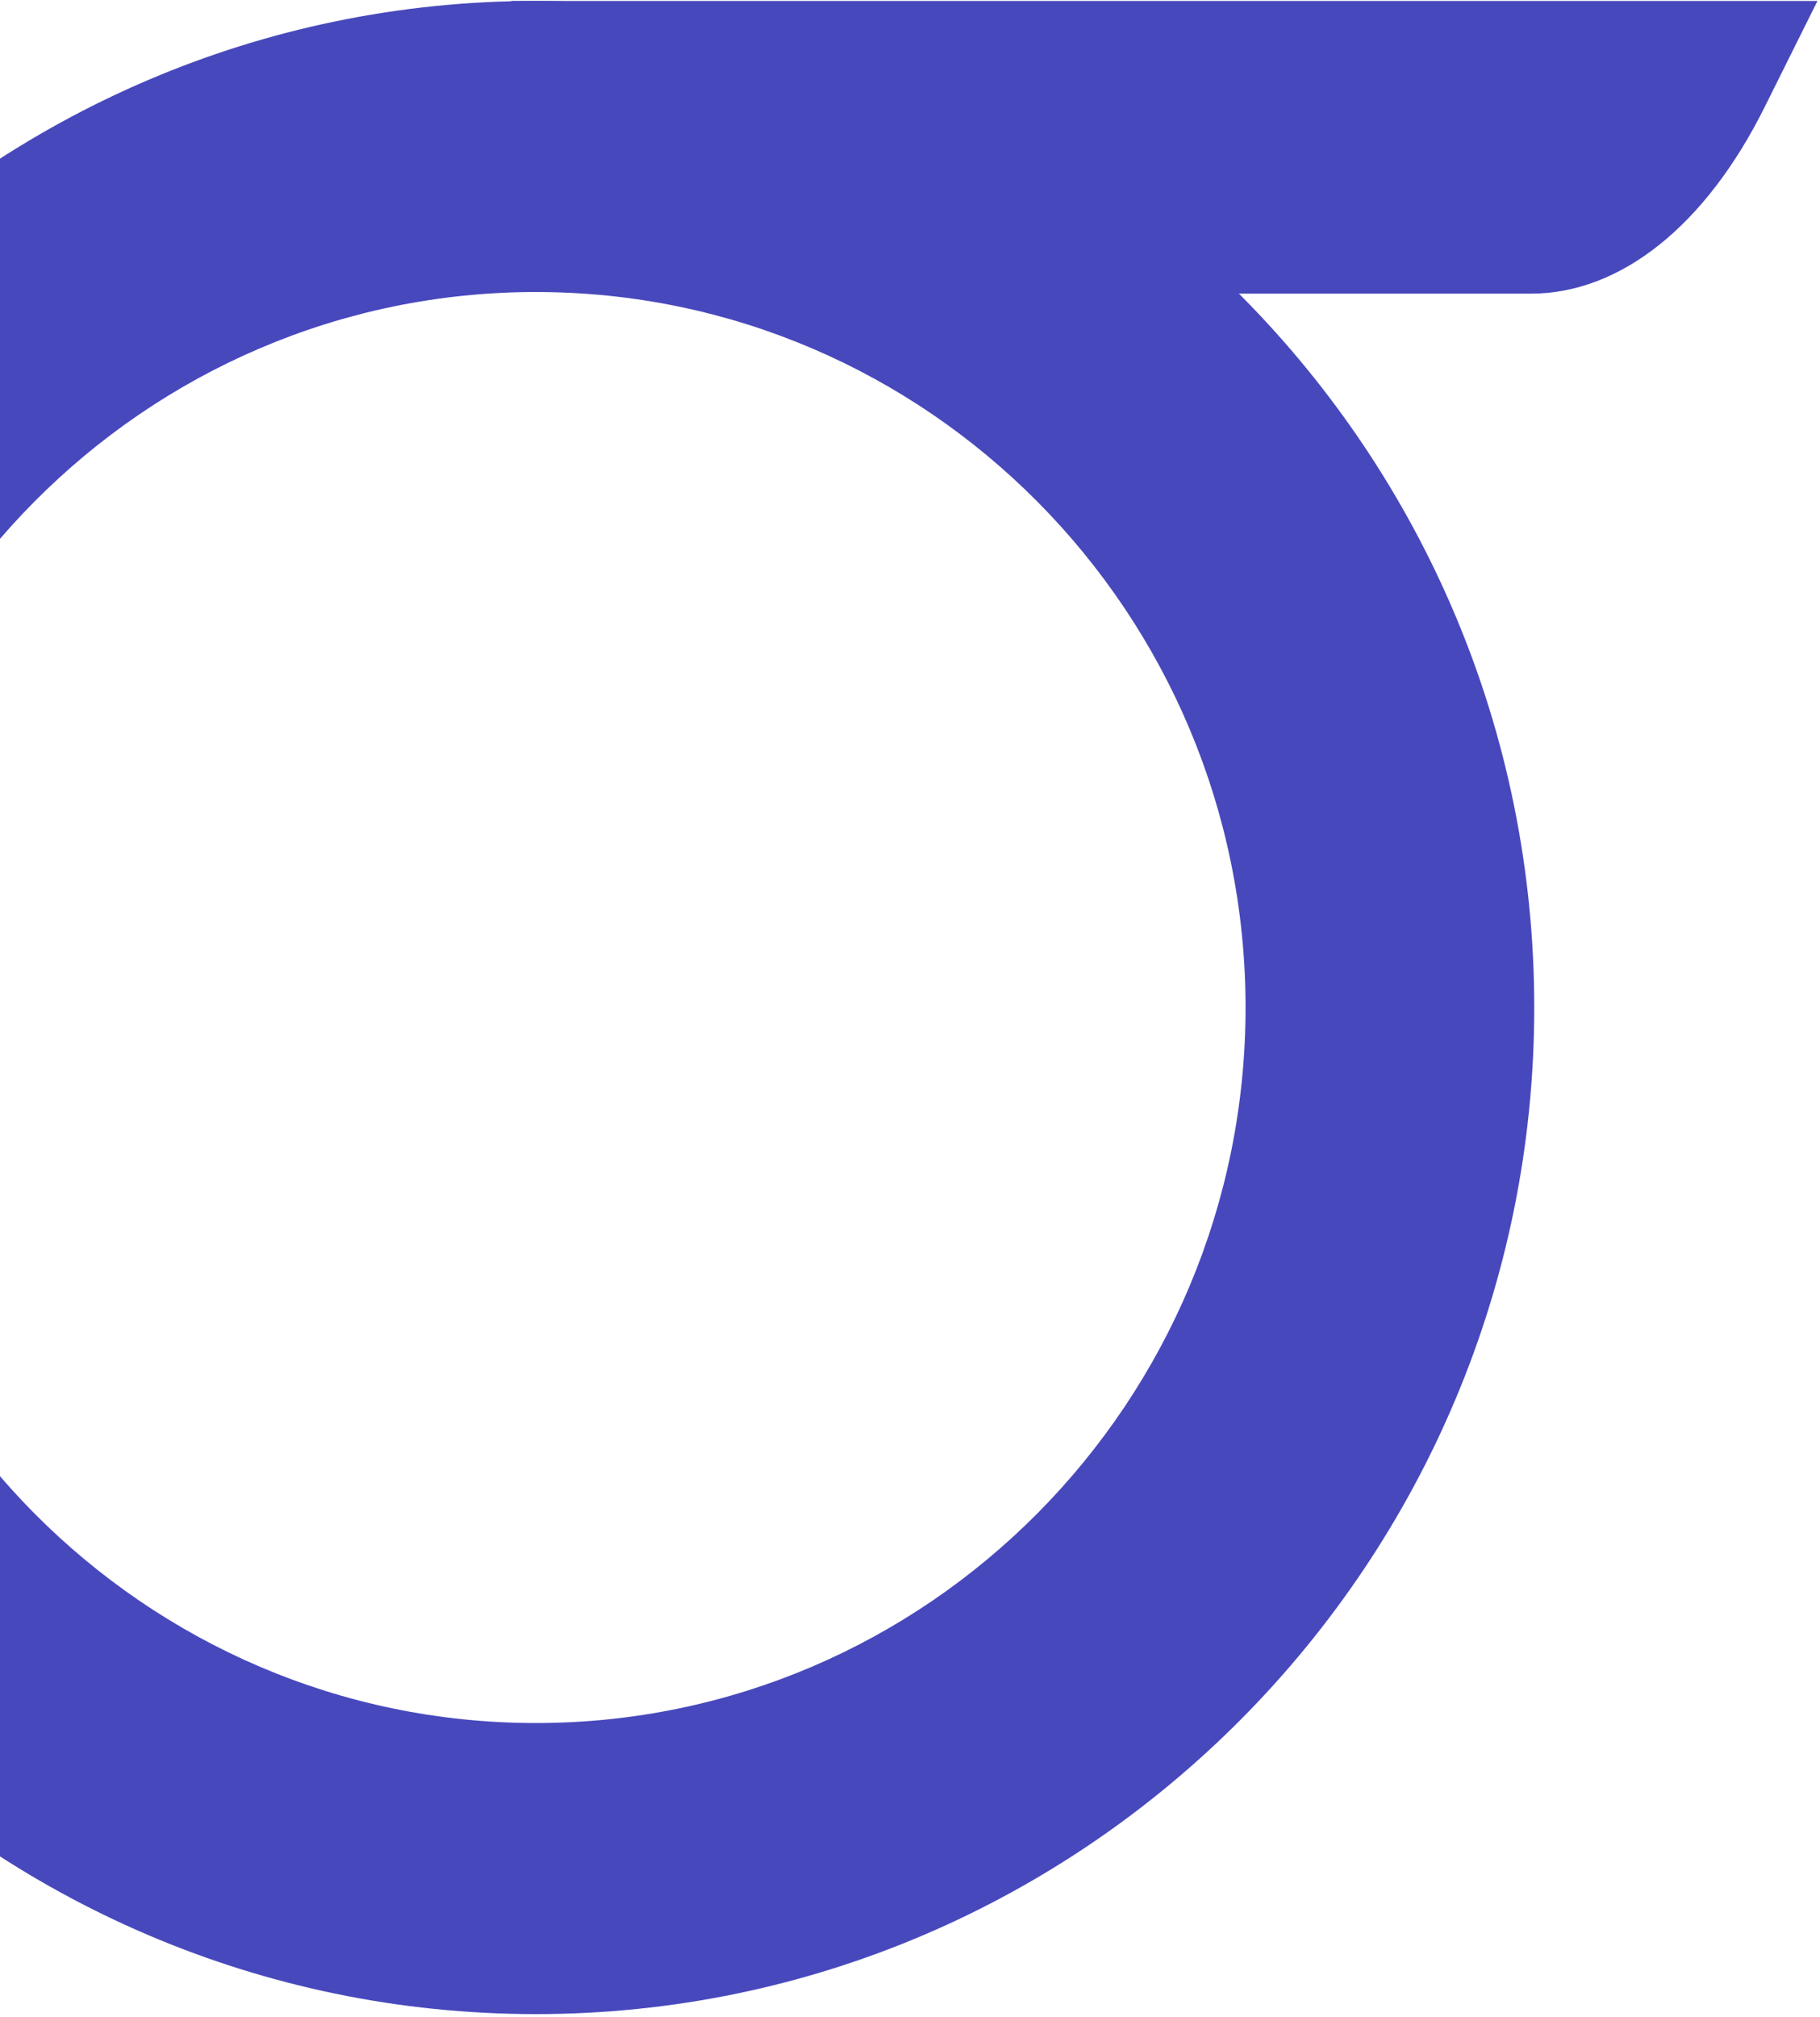 <svg xmlns="http://www.w3.org/2000/svg" width="510" height="565" viewBox="0 0 510 565" fill="none"><path d="M150.163 564.268C-4.055 564.268 -129.599 437.72 -129.599 282.268C-129.599 126.815 -4.055 0.268 150.163 0.268C304.382 0.268 429.925 126.815 429.925 282.268C429.925 437.72 304.382 564.268 150.163 564.268ZM150.163 81.813C40.473 81.813 -48.701 171.7 -48.701 282.268C-48.701 392.835 40.473 482.723 150.163 482.723C259.853 482.723 349.028 392.835 349.028 282.268C349.028 171.7 259.853 81.813 150.163 81.813Z" fill="#4848BD"></path><path d="M428.99 82.268H191.352L143.219 0.268H509.29L494.489 30C477.939 63.272 454.047 82.268 428.99 82.268Z" fill="#4848BD"></path></svg>
